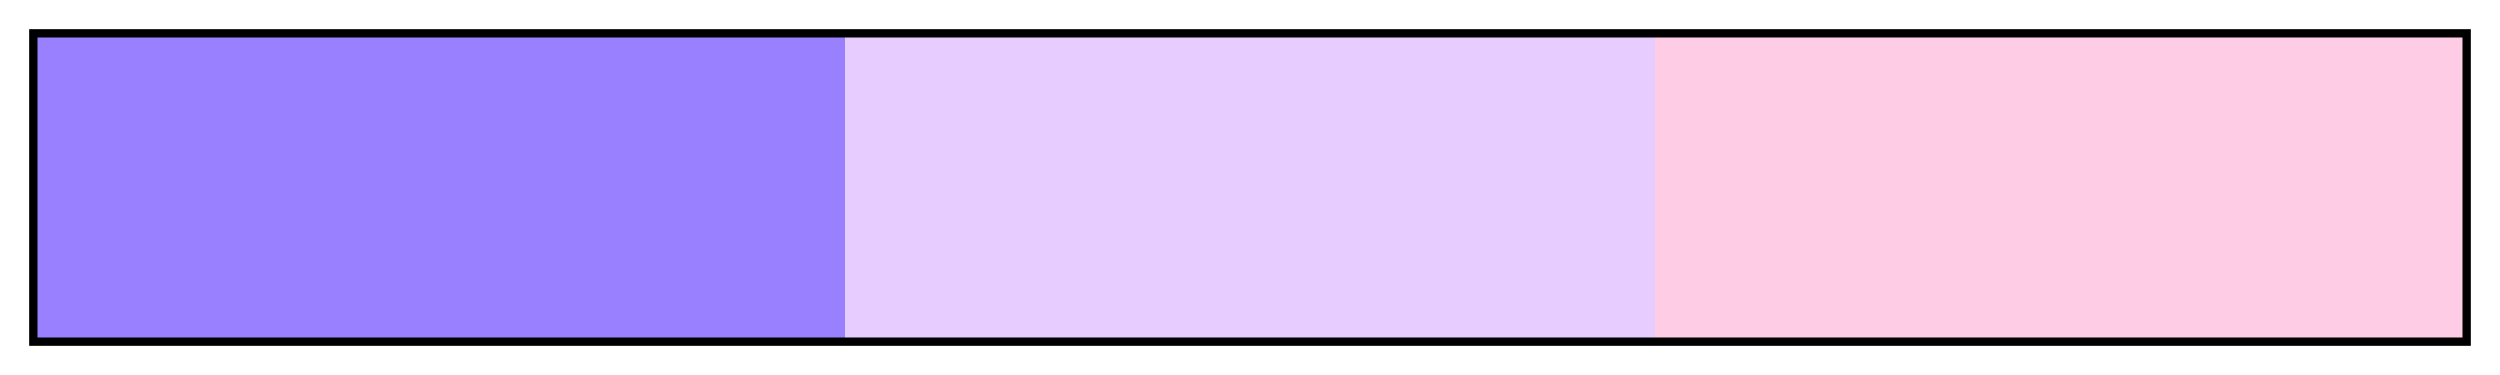 <?xml version="1.0" encoding="UTF-8"?>
<svg xmlns="http://www.w3.org/2000/svg" version="1.1" width="300px" height="45px" viewBox="0 0 300 45">
  <g>
    <defs>
      <linearGradient id="Pink Analogous 03a" gradientUnits="objectBoundingBox" spreadMethod="pad" x1="0%" x2="100%" y1="0%" y2="0%">
        <stop offset="0.00%" stop-color="rgb(153,128,255)" stop-opacity="1"/>
        <stop offset="16.67%" stop-color="rgb(153,128,255)" stop-opacity="1"/>
        <stop offset="33.33%" stop-color="rgb(153,128,255)" stop-opacity="1"/>
        <stop offset="33.33%" stop-color="rgb(230,204,255)" stop-opacity="1"/>
        <stop offset="50.00%" stop-color="rgb(230,204,255)" stop-opacity="1"/>
        <stop offset="66.67%" stop-color="rgb(230,204,255)" stop-opacity="1"/>
        <stop offset="66.67%" stop-color="rgb(255,204,230)" stop-opacity="1"/>
        <stop offset="83.33%" stop-color="rgb(255,204,230)" stop-opacity="1"/>
        <stop offset="100.00%" stop-color="rgb(255,204,230)" stop-opacity="1"/>
      </linearGradient>
    </defs>
    <rect fill="url(#Pink Analogous 03a)" x="4" y="4" width="292" height="37" stroke="black" stroke-width="1"/>
  </g>
</svg>
